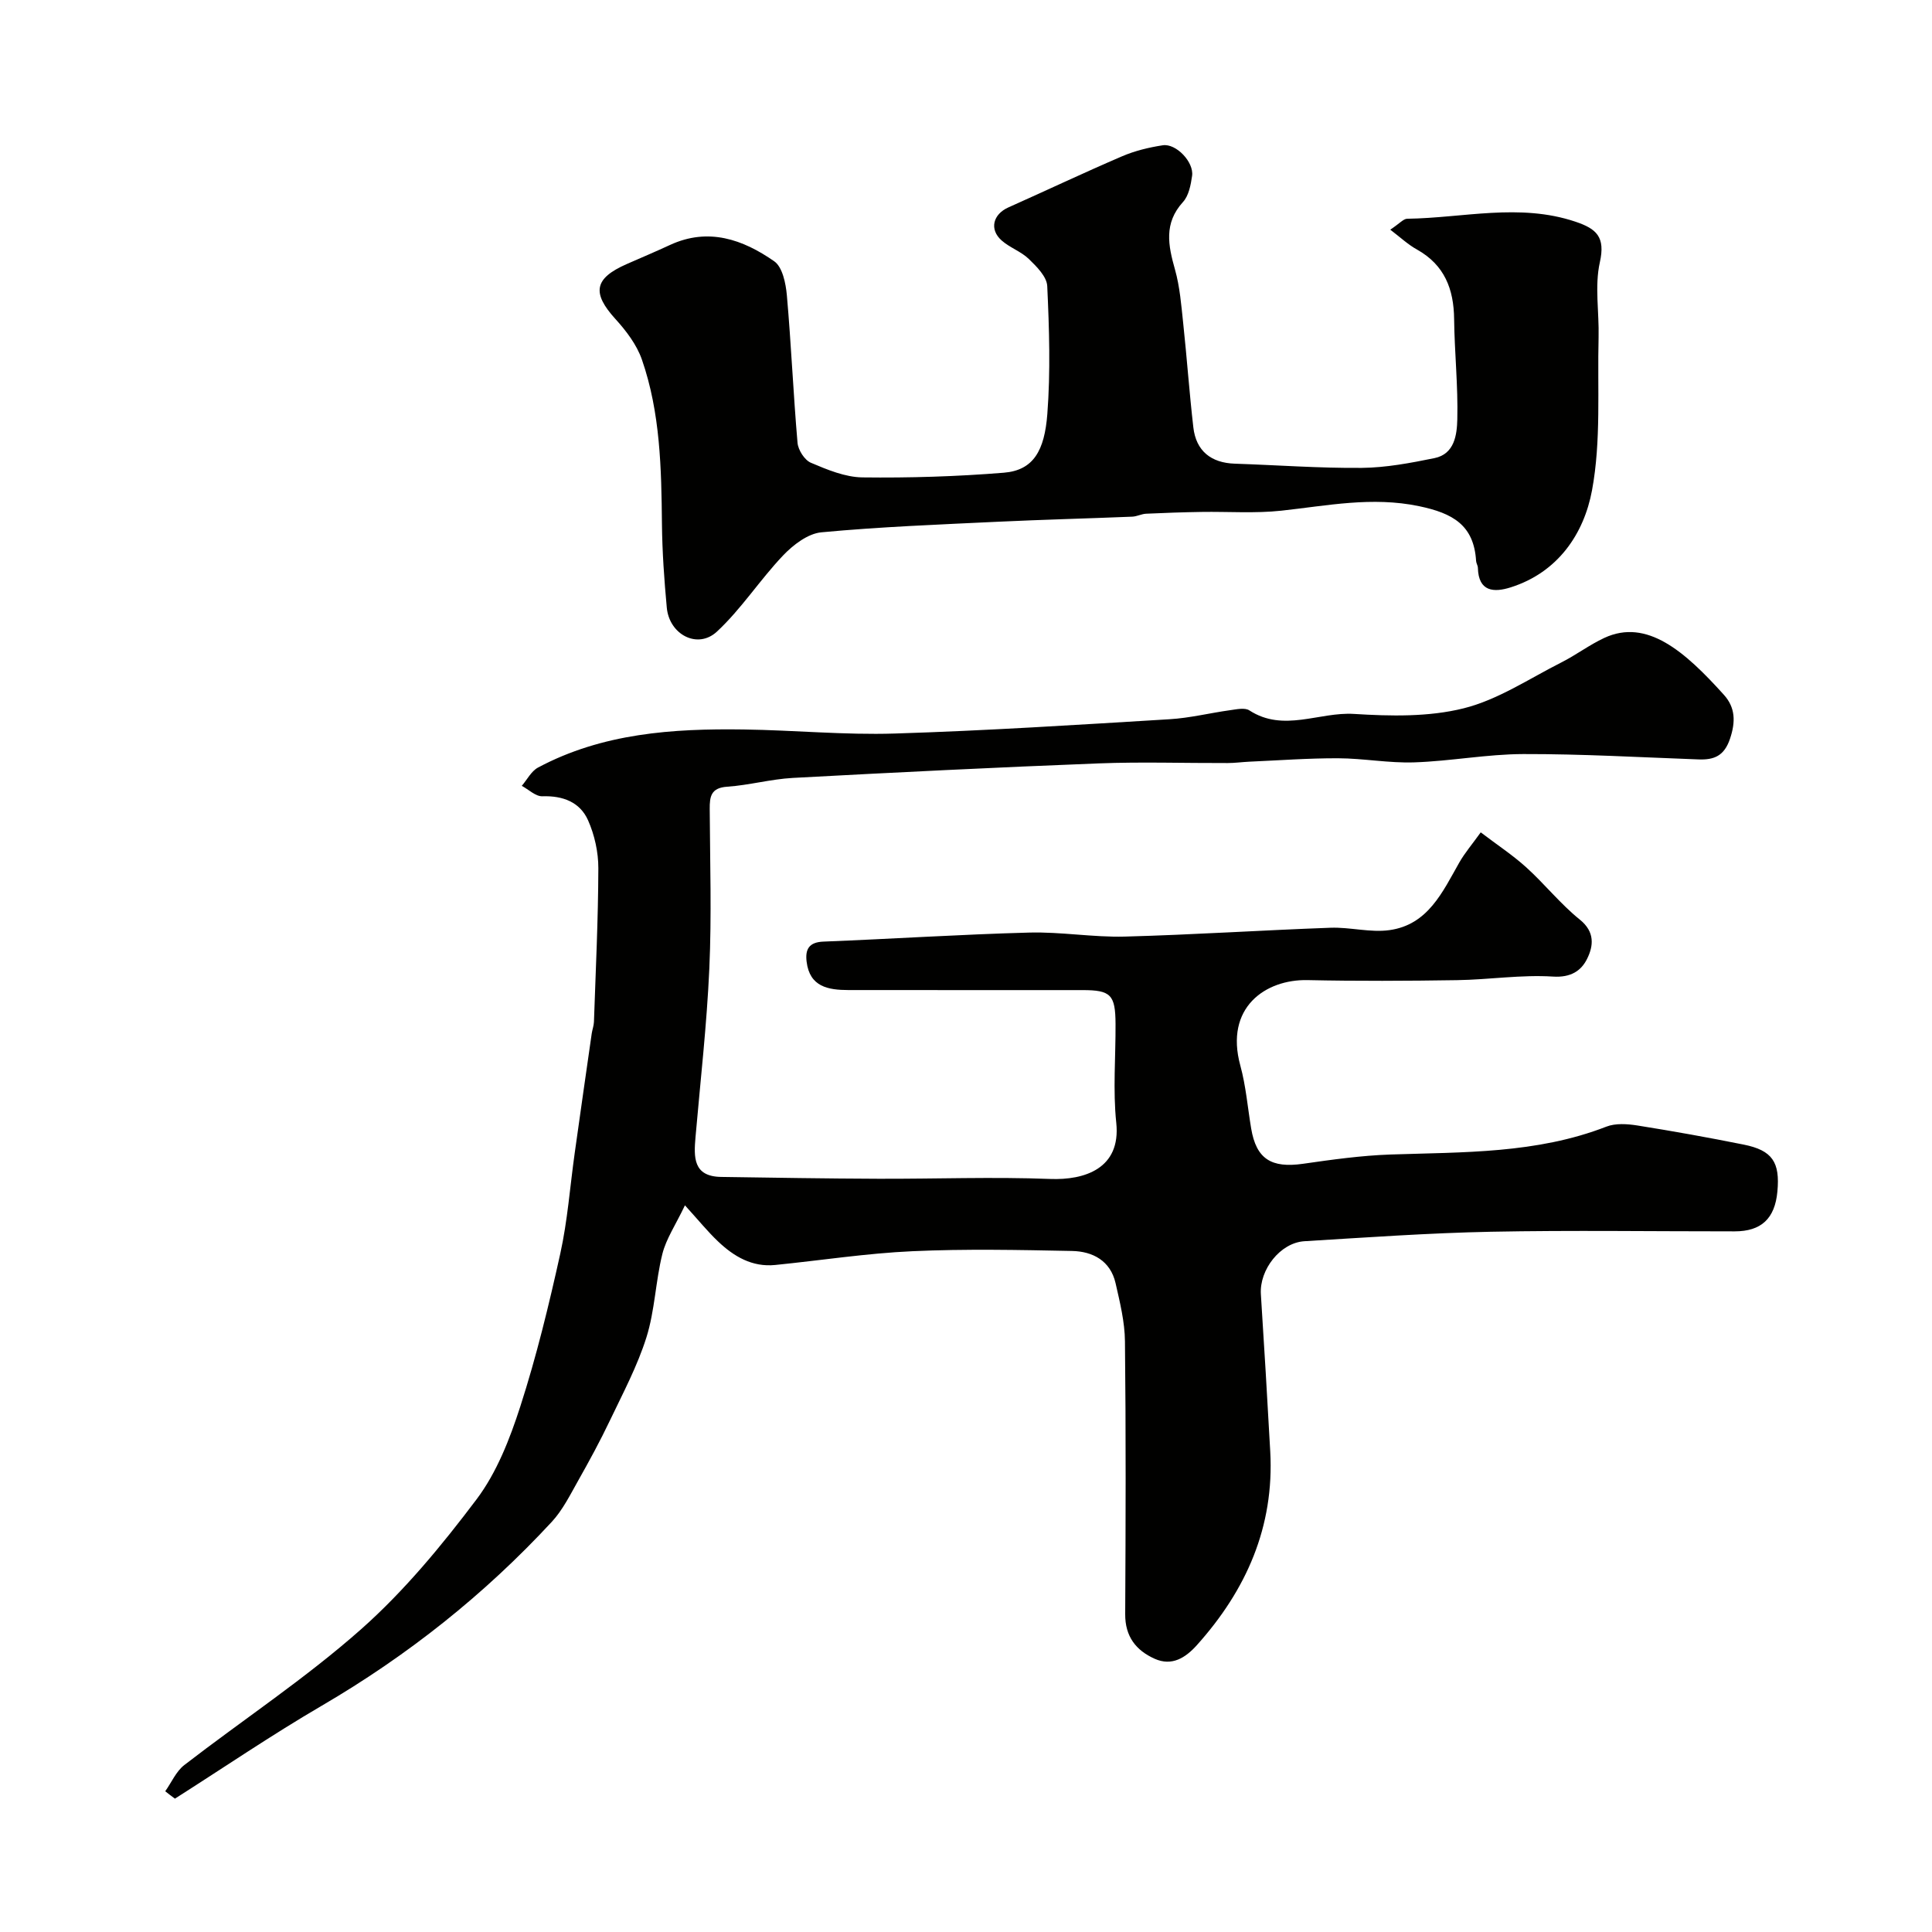 <svg enable-background="new 0 0 400 400" viewBox="0 0 400 400" xmlns="http://www.w3.org/2000/svg"><g fill="#010100"><path d="m34.21 370.86c1.3-1.83 2.25-4.11 3.94-5.42 12.16-9.39 25.08-17.92 36.55-28.07 8.95-7.92 16.74-17.36 23.96-26.94 4.19-5.56 6.9-12.53 9.07-19.26 3.34-10.36 5.92-20.99 8.27-31.62 1.51-6.83 2.01-13.89 2.99-20.84 1.16-8.25 2.33-16.49 3.52-24.73.12-.81.43-1.6.46-2.41.36-10.6.88-21.2.91-31.8.01-3.33-.78-6.9-2.13-9.94-1.68-3.77-5.21-5.11-9.46-4.97-1.39.05-2.84-1.4-4.26-2.16 1.1-1.28 1.96-3.03 3.35-3.78 13.33-7.12 27.88-8.1 42.57-7.89 10.44.14 20.88 1.17 31.3.84 18.97-.59 37.93-1.81 56.88-2.96 4.22-.25 8.39-1.3 12.6-1.88 1.31-.18 3-.56 3.94.05 7.09 4.6 14.45.28 21.65.73 7.55.47 15.47.65 22.71-1.16 7.1-1.77 13.56-6.13 20.23-9.5 3.05-1.54 5.82-3.65 8.9-5.08 8.82-4.1 16.68 2.82 24.75 11.78 2.39 2.65 2.45 5.59 1.27 9.1-1.2 3.56-3.28 4.4-6.53 4.28-12.08-.44-24.17-1.14-36.25-1.11-7.53.02-15.05 1.47-22.59 1.72-5.24.18-10.51-.83-15.78-.85-6.13-.02-12.26.44-18.4.71-1.49.07-2.97.28-4.46.28-8.88.03-17.78-.27-26.64.07-21.14.82-42.27 1.87-63.39 3.01-4.55.25-9.04 1.51-13.59 1.82-3.35.23-3.63 2.02-3.61 4.63.06 11 .41 22.01-.08 32.99-.52 11.65-1.85 23.27-2.86 34.9-.36 4.16-.54 8.19 5.32 8.27 10.84.16 21.69.34 32.53.38 11.86.04 23.74-.42 35.59.04 7.05.27 14.67-2.11 13.67-11.63-.71-6.76-.11-13.65-.15-20.48-.03-6.03-.99-6.99-6.82-6.99-16.16-.01-32.33.01-48.49-.01-4.18-.01-8.02-.66-8.65-5.88-.31-2.53.46-4.03 3.47-4.15 14.2-.56 28.39-1.49 42.6-1.87 6.59-.18 13.21 1 19.8.83 14.2-.38 28.39-1.32 42.59-1.83 4.07-.15 8.25 1.05 12.23.49 7.95-1.11 10.97-7.88 14.44-13.99 1.12-1.97 2.63-3.73 4.44-6.25 3.37 2.57 6.6 4.69 9.43 7.25 3.82 3.46 7.08 7.59 11.08 10.81 3.18 2.56 2.82 5.47 1.52 8.11-1.23 2.5-3.39 3.93-7.08 3.69-6.57-.42-13.21.64-19.83.74-10.33.16-20.67.21-30.99-.01-8.68-.18-17.2 5.66-13.9 17.71 1.16 4.23 1.51 8.67 2.24 13.01 1.06 6.3 4.15 8.25 10.73 7.31 6-.86 12.05-1.71 18.09-1.92 15.1-.51 30.26-.15 44.72-5.77 1.9-.74 4.33-.57 6.43-.24 7.36 1.17 14.71 2.49 22.02 3.96 5.91 1.19 7.53 3.63 6.96 9.72-.52 5.6-3.34 8.24-8.85 8.24-16.83.01-33.66-.25-50.49.08-12.87.26-25.73 1.18-38.58 1.96-5.02.31-9.34 5.91-9.02 10.97.7 10.85 1.34 21.7 1.94 32.55.86 15.6-4.96 28.71-15.2 40.12-2.34 2.6-5.15 4.41-8.73 2.81-3.88-1.74-6.13-4.63-6.1-9.24.1-18.83.16-37.66-.05-56.49-.04-4.02-1.04-8.06-1.94-12.02-1.06-4.65-4.72-6.6-9.03-6.68-11.01-.22-22.05-.45-33.05.05-9.49.43-18.93 1.9-28.39 2.85-4.78.48-8.56-1.76-11.84-4.88-2.15-2.04-4.03-4.37-6.85-7.47-1.94 4.08-3.9 6.94-4.68 10.09-1.41 5.67-1.55 11.69-3.29 17.23-1.87 5.95-4.86 11.56-7.56 17.22-2.02 4.24-4.27 8.38-6.58 12.47-1.66 2.94-3.21 6.09-5.47 8.53-13.94 15.06-29.83 27.67-47.58 38.04-10.36 6.05-20.3 12.82-30.43 19.26-.67-.47-1.34-1-2.01-1.53z"/><path d="m287.84 47.55c1.95-1.29 2.72-2.25 3.5-2.26 11.6-.16 23.23-3.28 34.81.6 4.42 1.48 6.25 3.17 5.08 8.42-1.1 4.94-.13 10.32-.26 15.51-.27 10.59.55 21.41-1.36 31.7-1.67 8.98-7.03 16.97-16.82 20.08-3.48 1.11-6.69.94-6.81-4.04-.01-.47-.34-.94-.37-1.41-.45-7.45-4.85-9.9-11.8-11.35-9.77-2.04-19.02-.1-28.51.93-5.46.59-11.02.17-16.53.26-3.83.06-7.66.19-11.49.37-.96.05-1.9.57-2.86.61-9.26.38-18.53.61-27.79 1.05-12.2.58-24.42 1.05-36.57 2.19-2.8.26-5.86 2.61-7.95 4.81-4.79 5.04-8.62 11.05-13.68 15.75-4 3.71-9.87.62-10.38-4.98-.53-5.74-.94-11.51-1-17.27-.12-11.53-.33-23.06-4.15-34.07-1.07-3.08-3.25-5.95-5.49-8.41-4.9-5.4-4.41-8.4 2.35-11.37 2.99-1.31 5.99-2.58 8.95-3.95 7.95-3.68 15.11-1.14 21.59 3.38 1.7 1.19 2.39 4.56 2.61 7.02.9 10.17 1.33 20.38 2.21 30.56.13 1.49 1.46 3.58 2.77 4.13 3.39 1.44 7.08 2.98 10.66 3.03 9.76.12 19.55-.18 29.28-.97 6.15-.5 8.43-4.58 9.01-12.17.67-8.78.39-17.66-.02-26.47-.09-1.95-2.19-4.04-3.81-5.61-1.61-1.56-3.95-2.34-5.64-3.84-2.59-2.3-1.78-5.42 1.41-6.84 7.85-3.5 15.63-7.19 23.53-10.58 2.65-1.14 5.56-1.84 8.42-2.28 2.77-.43 6.49 3.49 6.08 6.33-.27 1.88-.69 4.11-1.89 5.42-4 4.4-3.06 8.98-1.65 13.98 1.01 3.58 1.3 7.39 1.7 11.13.77 7.18 1.27 14.38 2.1 21.55.56 4.87 3.66 7.35 8.59 7.51 8.76.29 17.53.95 26.29.87 5.02-.05 10.08-1.01 15.04-2.02 4.18-.85 4.65-4.88 4.73-8.03.17-6.91-.58-13.84-.66-20.77-.07-6.21-1.99-11.18-7.66-14.37-1.86-1.02-3.45-2.52-5.56-4.13z"/></g></svg>